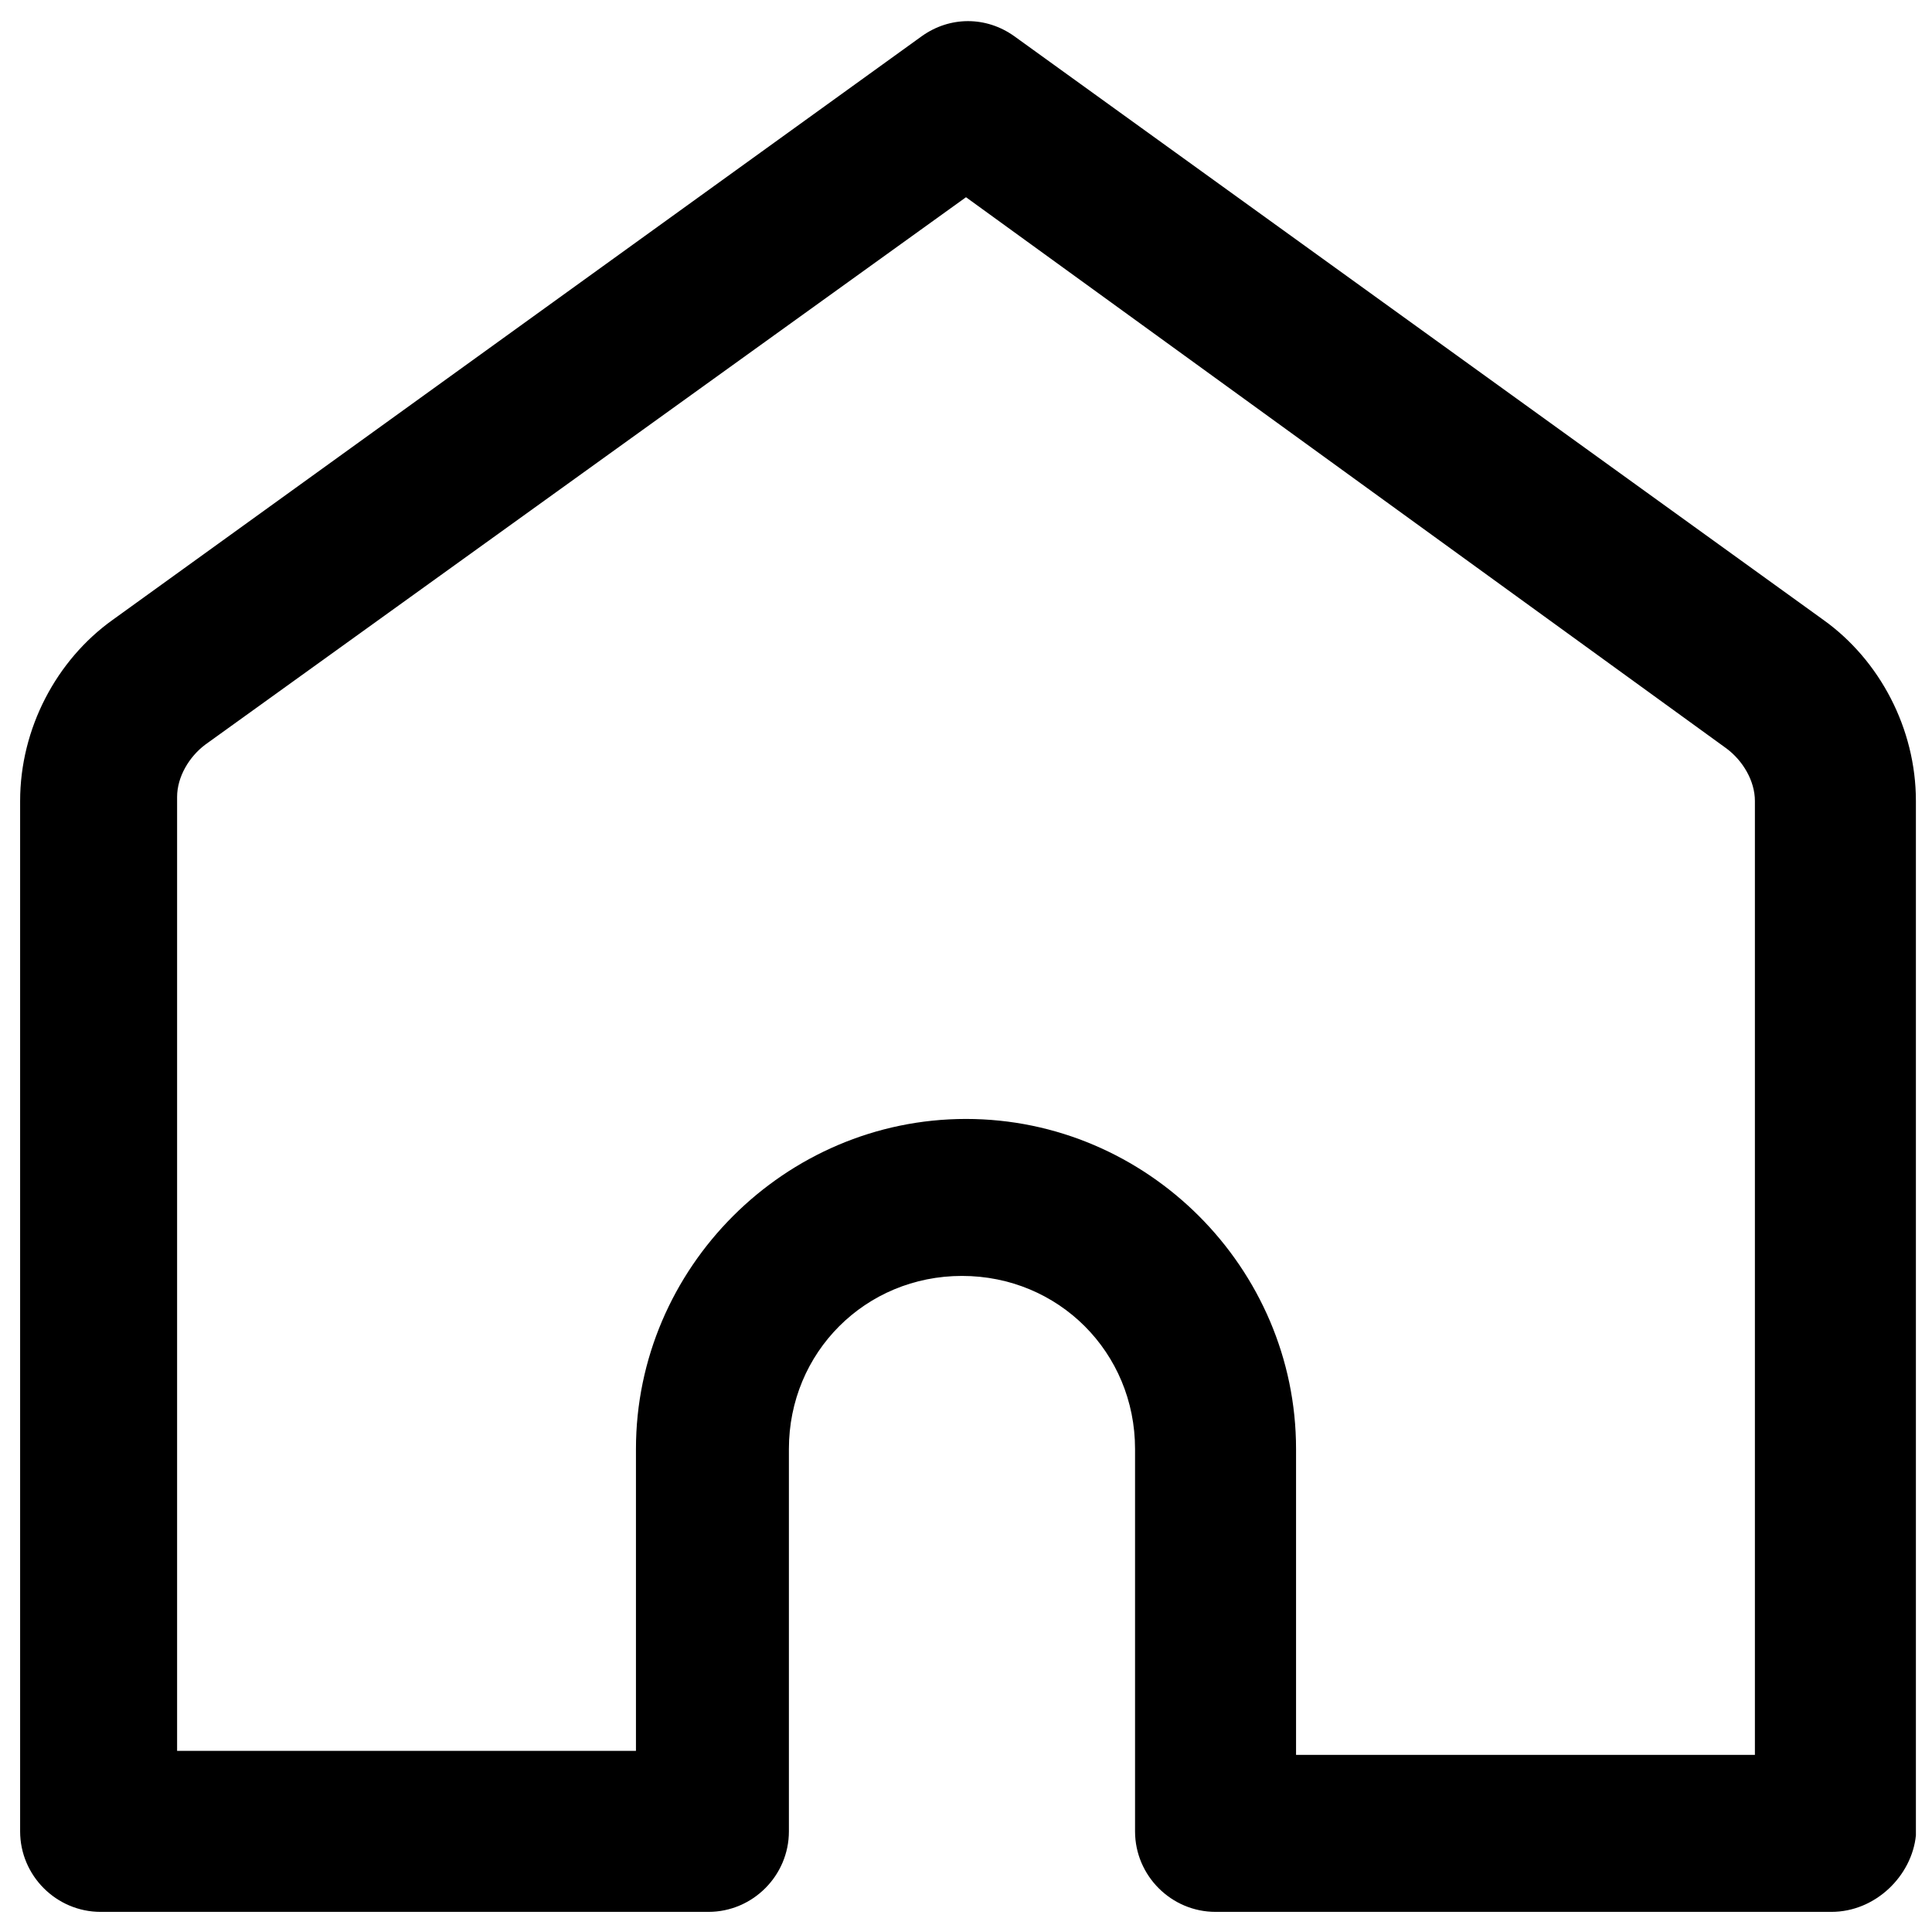 <?xml version="1.0" encoding="UTF-8"?> <svg xmlns="http://www.w3.org/2000/svg" id="Layer_1" height="512" viewBox="0 0 48 48" width="512"><g><g><path d="m45.5 47.5h-15.3c-1.1 0-2-.9-2-2v-9.5c0-2.4-1.9-4.3-4.3-4.3s-4.3 1.9-4.3 4.3v9.5c0 1.1-.9 2-2 2h-15.1c-1.1 0-2-.9-2-2v-25.6c0-1.8.9-3.5 2.3-4.5l20.1-14.5c.7-.5 1.6-.5 2.3 0l20.1 14.5c1.4 1 2.3 2.7 2.3 4.5v25.7c-.1 1-1 1.9-2.1 1.9zm-13.3-3.9h11.4v-23.7c0-.5-.3-1-.7-1.3l-18.9-13.7-18.9 13.6c-.4.3-.7.8-.7 1.3v23.7h11.4v-7.5c0-4.5 3.7-8.2 8.2-8.2s8.2 3.7 8.2 8.2z" fill="rgb(0,0,0)"></path></g></g></svg> 